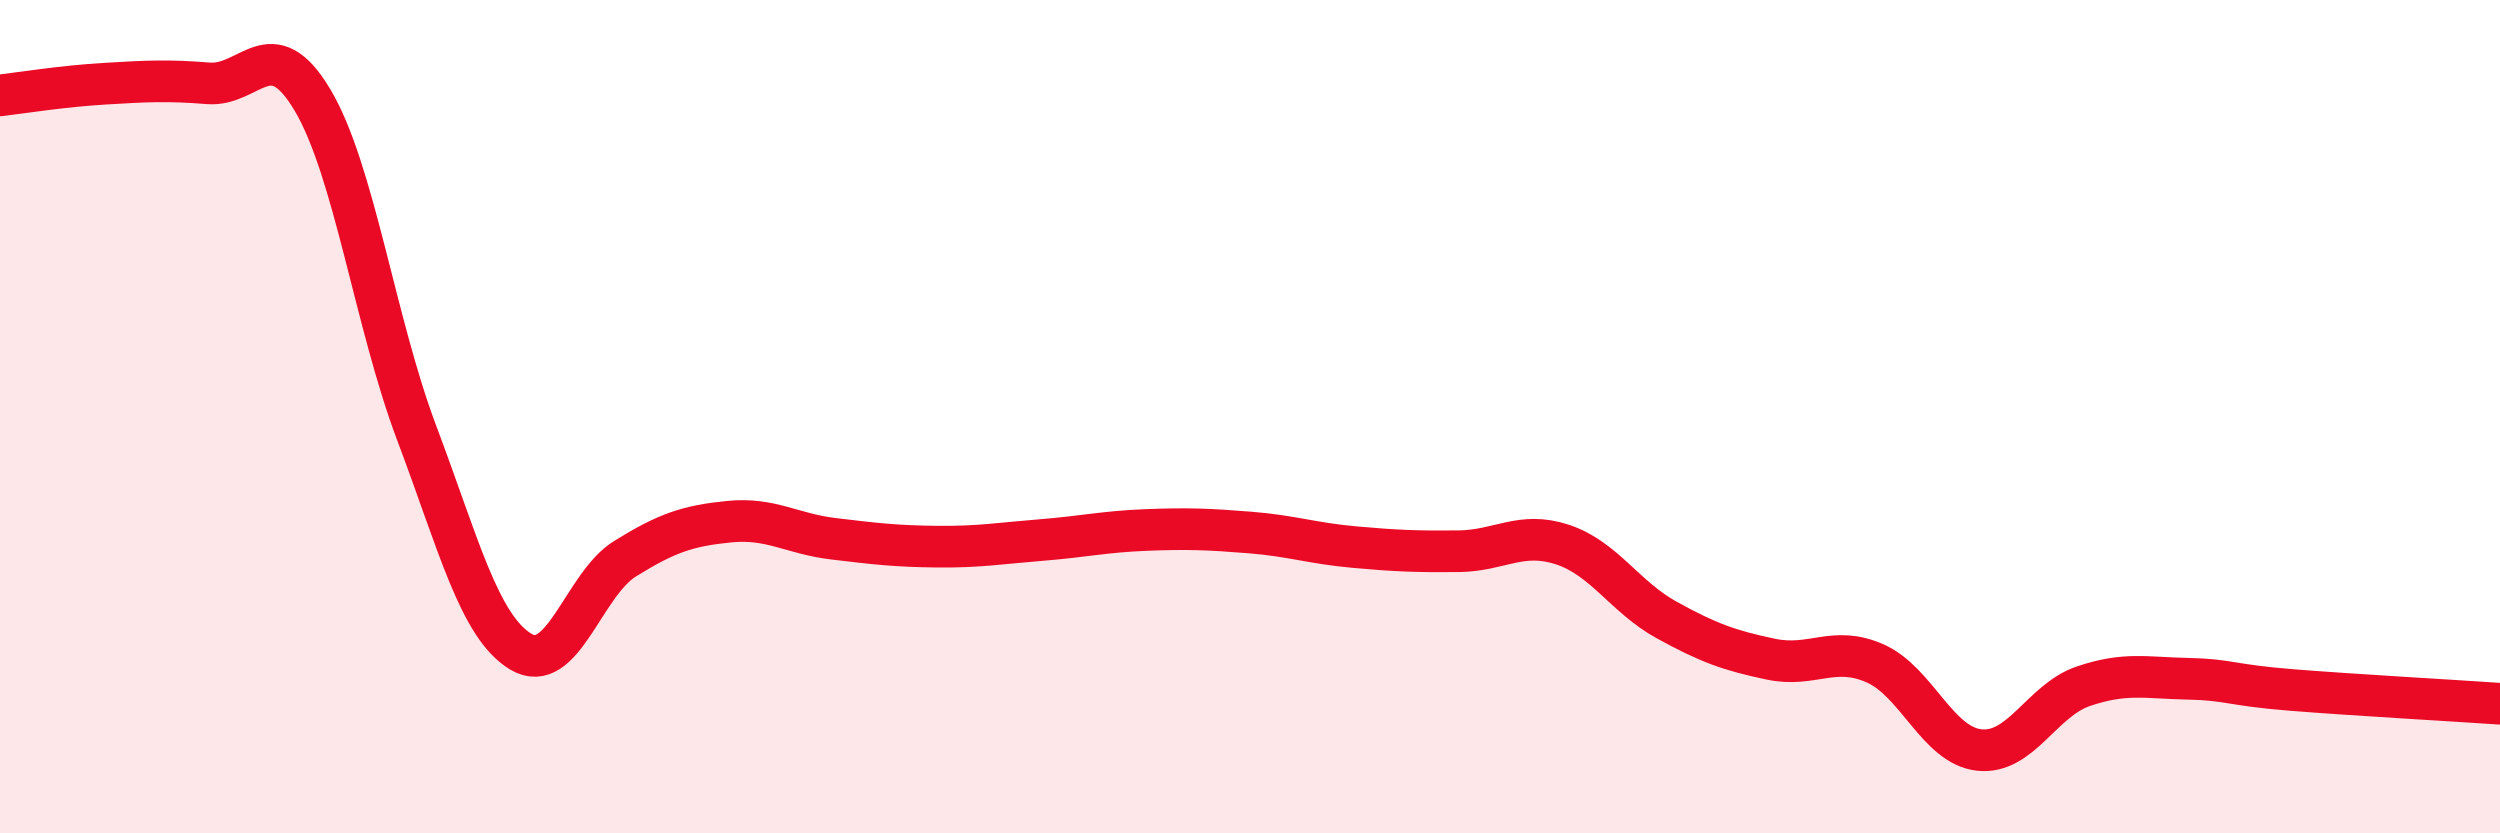 
    <svg width="60" height="20" viewBox="0 0 60 20" xmlns="http://www.w3.org/2000/svg">
      <path
        d="M 0,2.29 C 0.5,2.23 1.5,2.07 2.5,2.01 C 3.5,1.95 4,1.92 5,2 C 6,2.08 6.5,0.72 7.5,2.4 C 8.5,4.08 9,7.74 10,10.39 C 11,13.04 11.5,15.04 12.5,15.64 C 13.5,16.24 14,14.03 15,13.41 C 16,12.79 16.5,12.62 17.5,12.52 C 18.5,12.42 19,12.81 20,12.93 C 21,13.05 21.5,13.11 22.5,13.12 C 23.5,13.13 24,13.04 25,12.96 C 26,12.88 26.5,12.76 27.5,12.72 C 28.5,12.68 29,12.7 30,12.78 C 31,12.86 31.5,13.04 32.5,13.13 C 33.5,13.22 34,13.24 35,13.23 C 36,13.22 36.5,12.74 37.5,13.07 C 38.5,13.4 39,14.33 40,14.88 C 41,15.43 41.5,15.61 42.5,15.82 C 43.5,16.03 44,15.48 45,15.92 C 46,16.36 46.5,17.89 47.5,18 C 48.5,18.11 49,16.81 50,16.47 C 51,16.13 51.5,16.27 52.5,16.29 C 53.5,16.31 53.5,16.44 55,16.56 C 56.5,16.68 59,16.82 60,16.89L60 20L0 20Z"
        fill="#EB0A25"
        opacity="0.1"
        stroke-linecap="round"
        stroke-linejoin="round"
      />
      <path
        d="M 0,2.29 C 0.5,2.23 1.5,2.07 2.5,2.01 C 3.5,1.95 4,1.92 5,2 C 6,2.08 6.5,0.72 7.5,2.4 C 8.5,4.08 9,7.74 10,10.39 C 11,13.04 11.5,15.04 12.5,15.64 C 13.5,16.24 14,14.03 15,13.41 C 16,12.79 16.5,12.62 17.5,12.52 C 18.5,12.42 19,12.81 20,12.93 C 21,13.05 21.5,13.11 22.5,13.12 C 23.5,13.13 24,13.04 25,12.96 C 26,12.88 26.5,12.76 27.5,12.72 C 28.5,12.68 29,12.7 30,12.78 C 31,12.86 31.5,13.04 32.5,13.13 C 33.5,13.22 34,13.24 35,13.23 C 36,13.22 36.5,12.74 37.5,13.07 C 38.5,13.4 39,14.33 40,14.88 C 41,15.43 41.5,15.61 42.5,15.82 C 43.5,16.03 44,15.48 45,15.92 C 46,16.36 46.5,17.89 47.5,18 C 48.5,18.11 49,16.81 50,16.47 C 51,16.13 51.5,16.27 52.5,16.29 C 53.5,16.31 53.5,16.44 55,16.56 C 56.5,16.68 59,16.82 60,16.89"
        stroke="#EB0A25"
        stroke-width="1"
        fill="none"
        stroke-linecap="round"
        stroke-linejoin="round"
      />
    </svg>
  